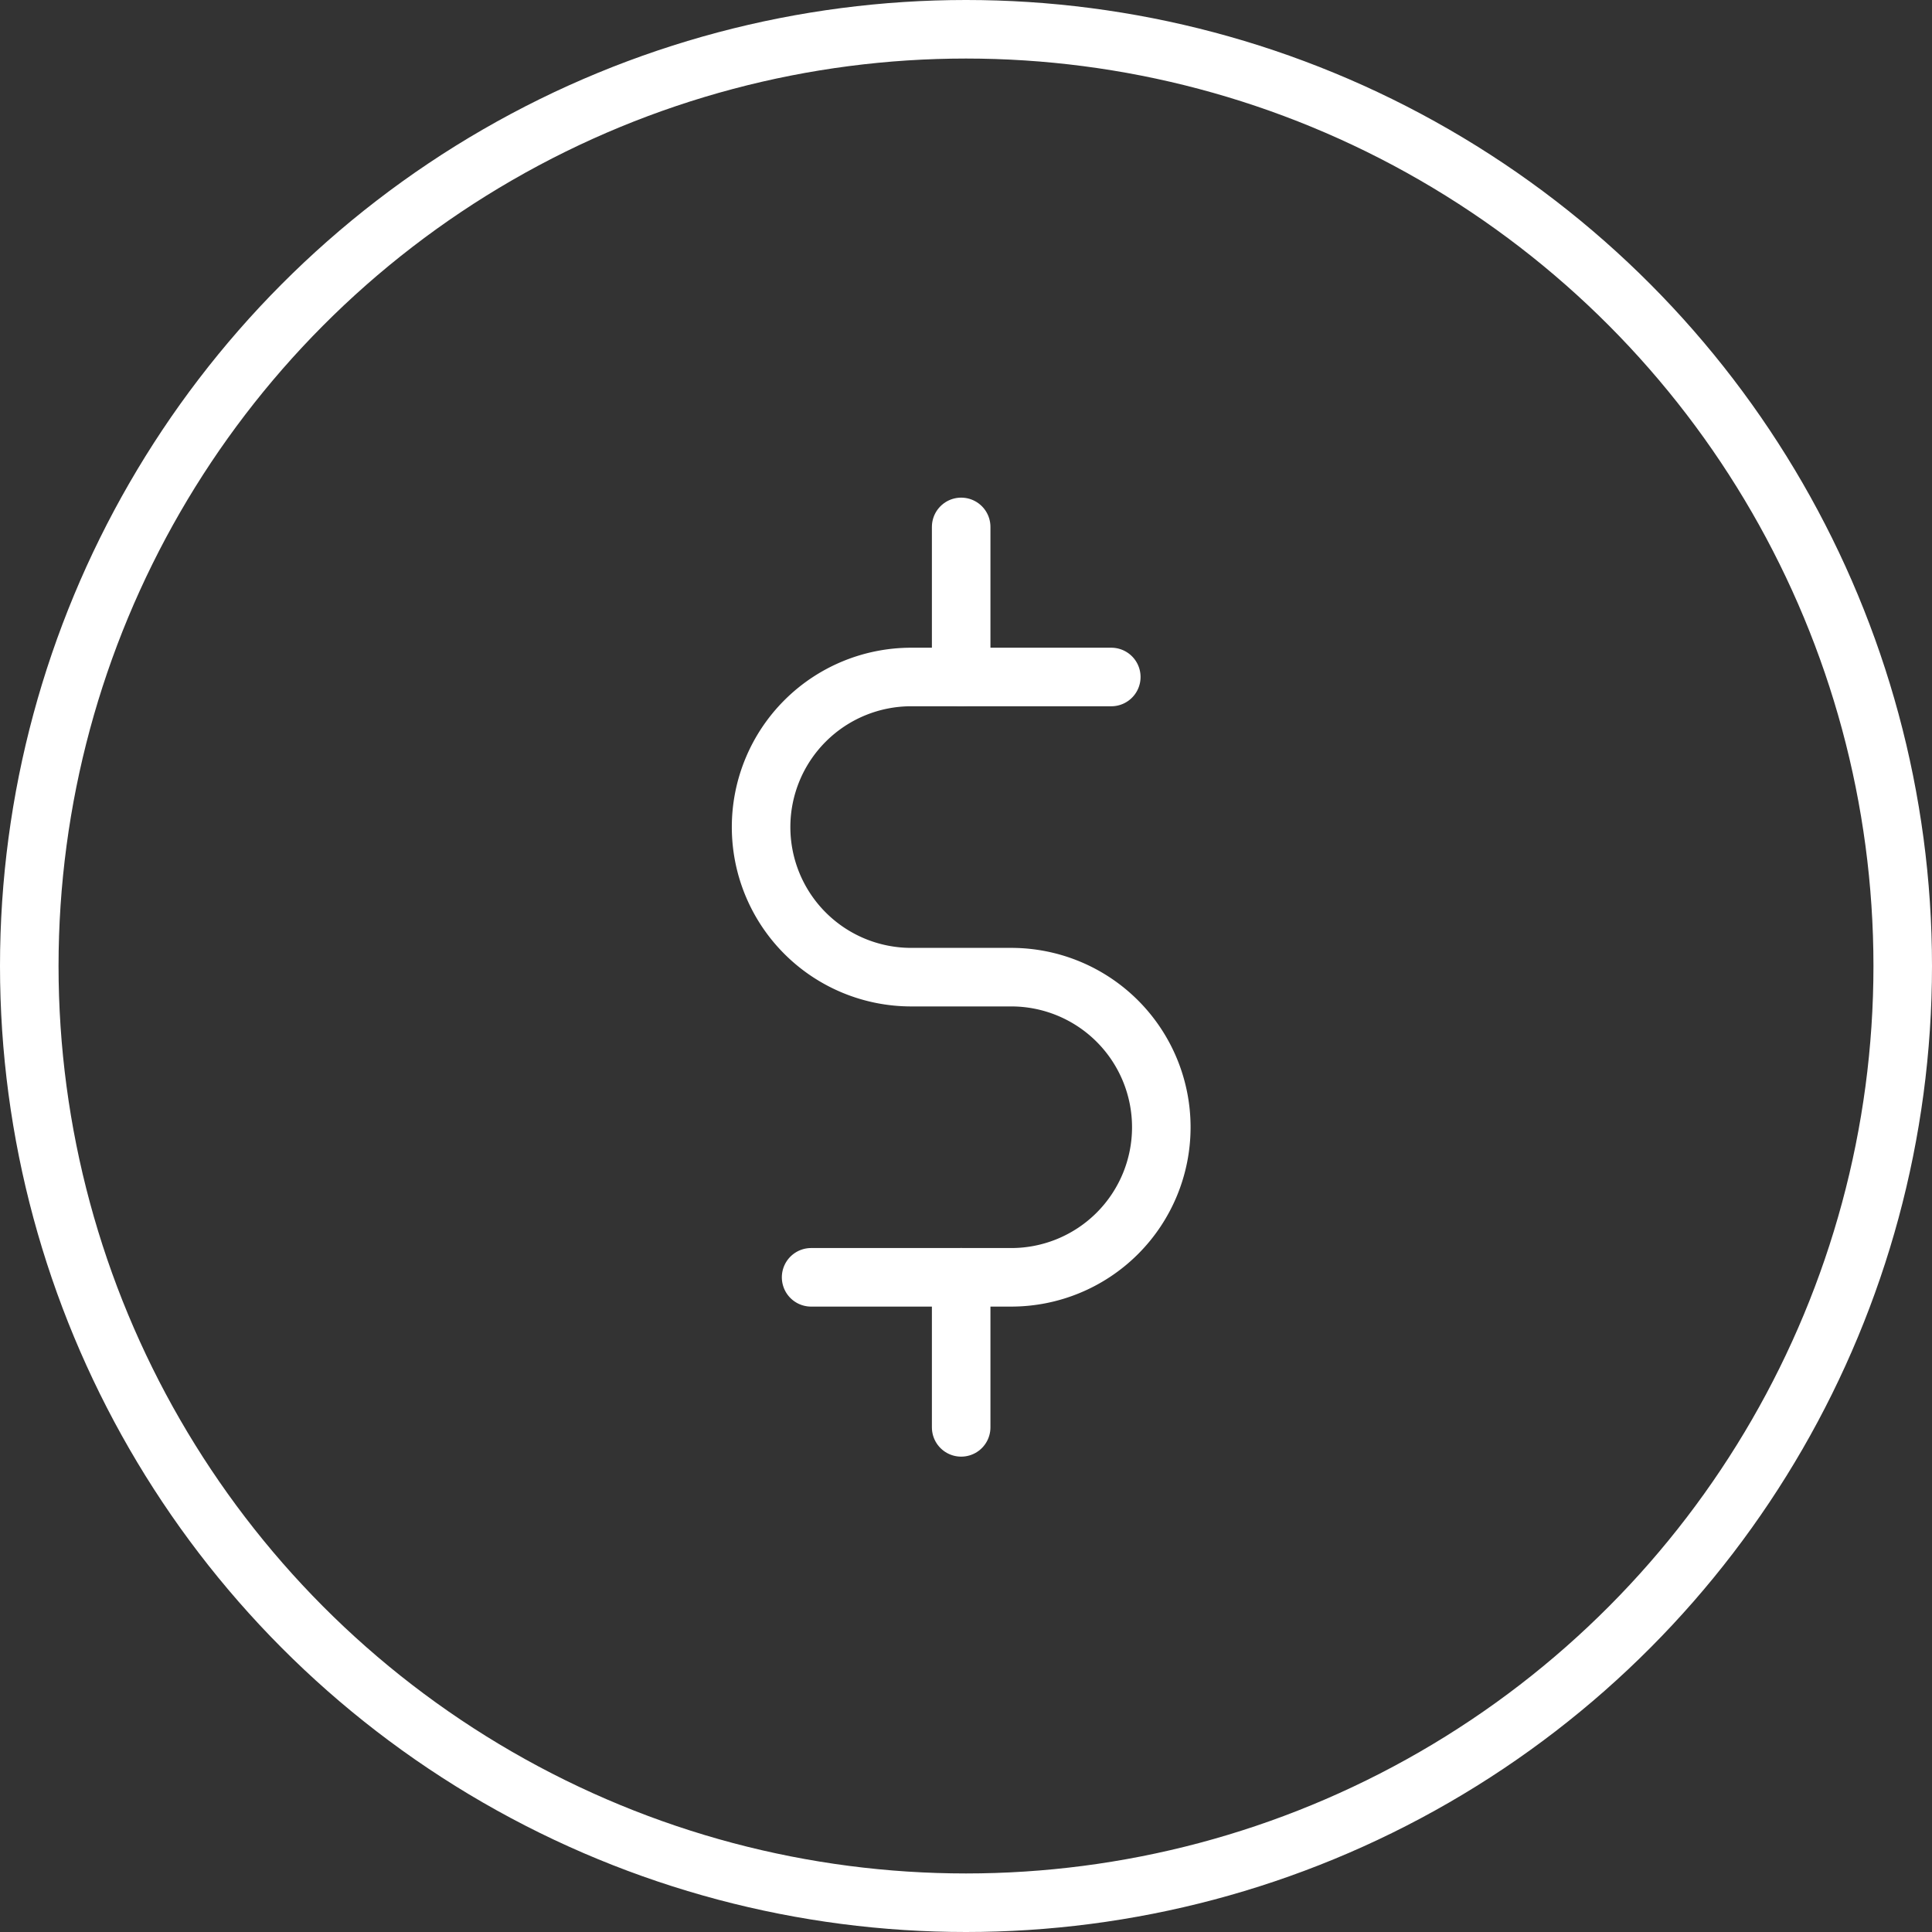 <svg xmlns="http://www.w3.org/2000/svg" width="66" height="66" viewBox="0 0 66 66">
  <rect x="0" y="0" width="66" height="66" fill="#333333" stroke="none"/>
  <g id="Group_318" data-name="Group 318" transform="translate(-375 -578)">
    <g id="Ellipse_1" data-name="Ellipse 1" transform="translate(375 578)" fill="none" stroke="#fff" stroke-width="2">
      <circle cx="33" cy="33" r="33" stroke="none"/>
      <circle cx="33" cy="33" r="32" fill="none"/>
    </g>
    <g id="g324" transform="translate(380.606 1266.816)">
      <g id="g326" transform="translate(0 -682.665)">
        <g id="Group_309" data-name="Group 309">
          <g id="g338" transform="translate(27.229 11.849)">
            <path id="path340" d="M0-59.14v-5.127" transform="translate(0 64.267)" fill="none" stroke="#fff" stroke-linecap="round" stroke-linejoin="round" stroke-miterlimit="10" stroke-width="2"/>
          </g>
          <g id="g342" transform="translate(27.229 37.483)">
            <path id="path344" d="M0,0V5.127" fill="none" stroke="#fff" stroke-linecap="round" stroke-linejoin="round" stroke-miterlimit="10" stroke-width="2"/>
          </g>
          <g id="g346" transform="translate(20.394 16.976)">
            <path id="path348" d="M-137.993,0h-6.836a5.127,5.127,0,0,0-5.127,5.127,5.127,5.127,0,0,0,5.127,5.127h3.418a5.127,5.127,0,0,1,5.127,5.127,5.127,5.127,0,0,1-5.127,5.127h-6.836" transform="translate(149.956)" fill="none" stroke="#fff" stroke-linecap="round" stroke-linejoin="round" stroke-miterlimit="10" stroke-width="2"/>
          </g>
        </g>
      </g>
    </g>
  </g>
</svg>
